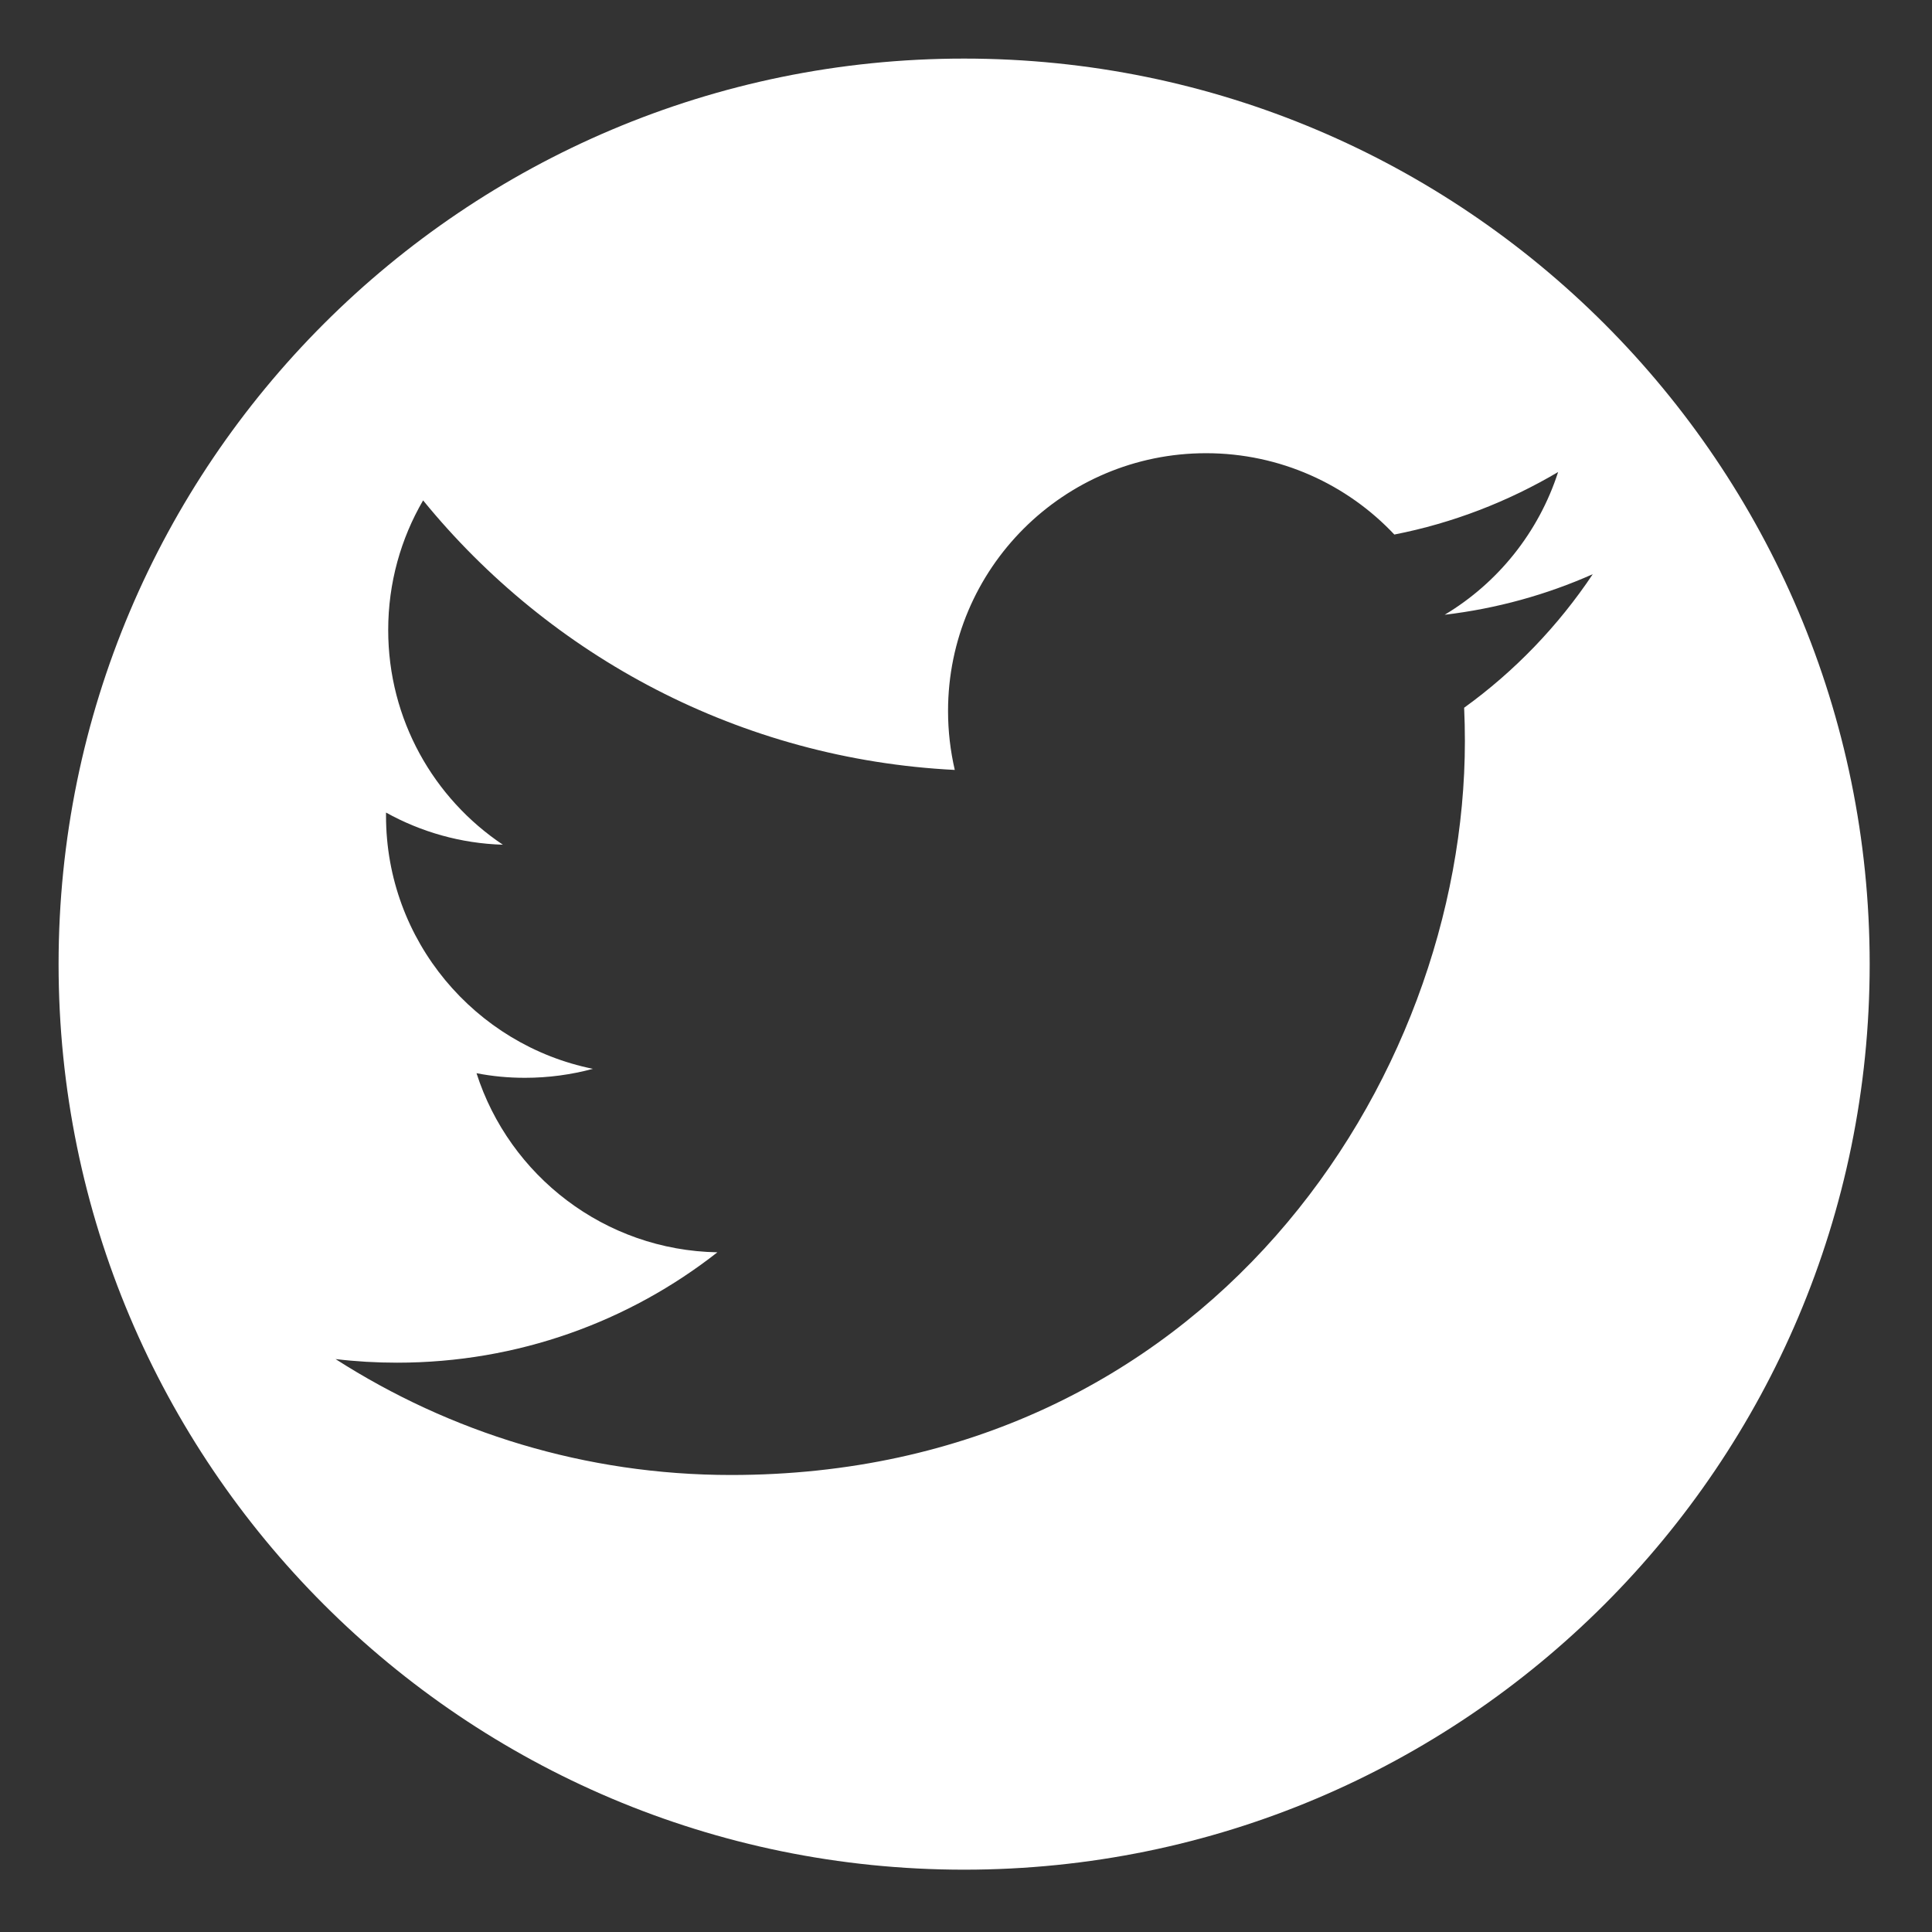 <?xml version="1.0" encoding="UTF-8"?>
<!-- Generator: Adobe Illustrator 15.0.0, SVG Export Plug-In . SVG Version: 6.00 Build 0)  -->
<!DOCTYPE svg PUBLIC "-//W3C//DTD SVG 1.1//EN" "http://www.w3.org/Graphics/SVG/1.1/DTD/svg11.dtd">
<svg version="1.1" id="Ebene_1" xmlns="http://www.w3.org/2000/svg" xmlns:xlink="http://www.w3.org/1999/xlink" x="0px" y="0px" width="31px" height="31px" viewBox="0 0 31 31" enable-background="new 0 0 31 31" xml:space="preserve">
<rect x="0" y="0" width="31" height="31" fill="#333333" stroke="none"/>
<g>
	<g>
		<defs>
			<rect id="SVGID_1_" x="0.94" y="0.94" width="29.06" height="29.06"/>
		</defs>
		<clipPath id="SVGID_2_">
			<use xlink:href="#SVGID_1_" overflow="visible"/>
		</clipPath>
		<path clip-path="url(#SVGID_2_)" fill="#FFFFFF" d="M23.181,9.864c0.837-0.099,1.636-0.322,2.376-0.651    c-0.554,0.83-1.256,1.56-2.064,2.143c0.008,0.177,0.012,0.355,0.012,0.535c0,5.469-4.163,11.776-11.776,11.776    c-2.338,0-4.513-0.686-6.345-1.86c0.325,0.039,0.654,0.058,0.988,0.058c1.94,0,3.723-0.66,5.139-1.771    c-1.81-0.032-3.339-1.23-3.865-2.874c0.253,0.05,0.512,0.074,0.778,0.074c0.379,0,0.744-0.051,1.09-0.144    c-1.891-0.383-3.32-2.056-3.32-4.06v-0.052c0.559,0.31,1.198,0.496,1.875,0.516c-1.11-0.742-1.84-2.009-1.84-3.445    c0-0.758,0.204-1.469,0.56-2.08c2.041,2.504,5.092,4.152,8.531,4.325c-0.07-0.303-0.108-0.619-0.108-0.945    c0-2.284,1.853-4.137,4.14-4.137c1.188,0,2.266,0.502,3.021,1.305c0.941-0.184,1.827-0.53,2.628-1.003    C24.689,8.541,24.035,9.353,23.181,9.864 M30,15.47c0-8.024-6.506-14.53-14.53-14.53S0.94,7.445,0.94,15.47S7.445,30,15.47,30    S30,23.494,30,15.47"/>
	</g>
</g>
</svg>